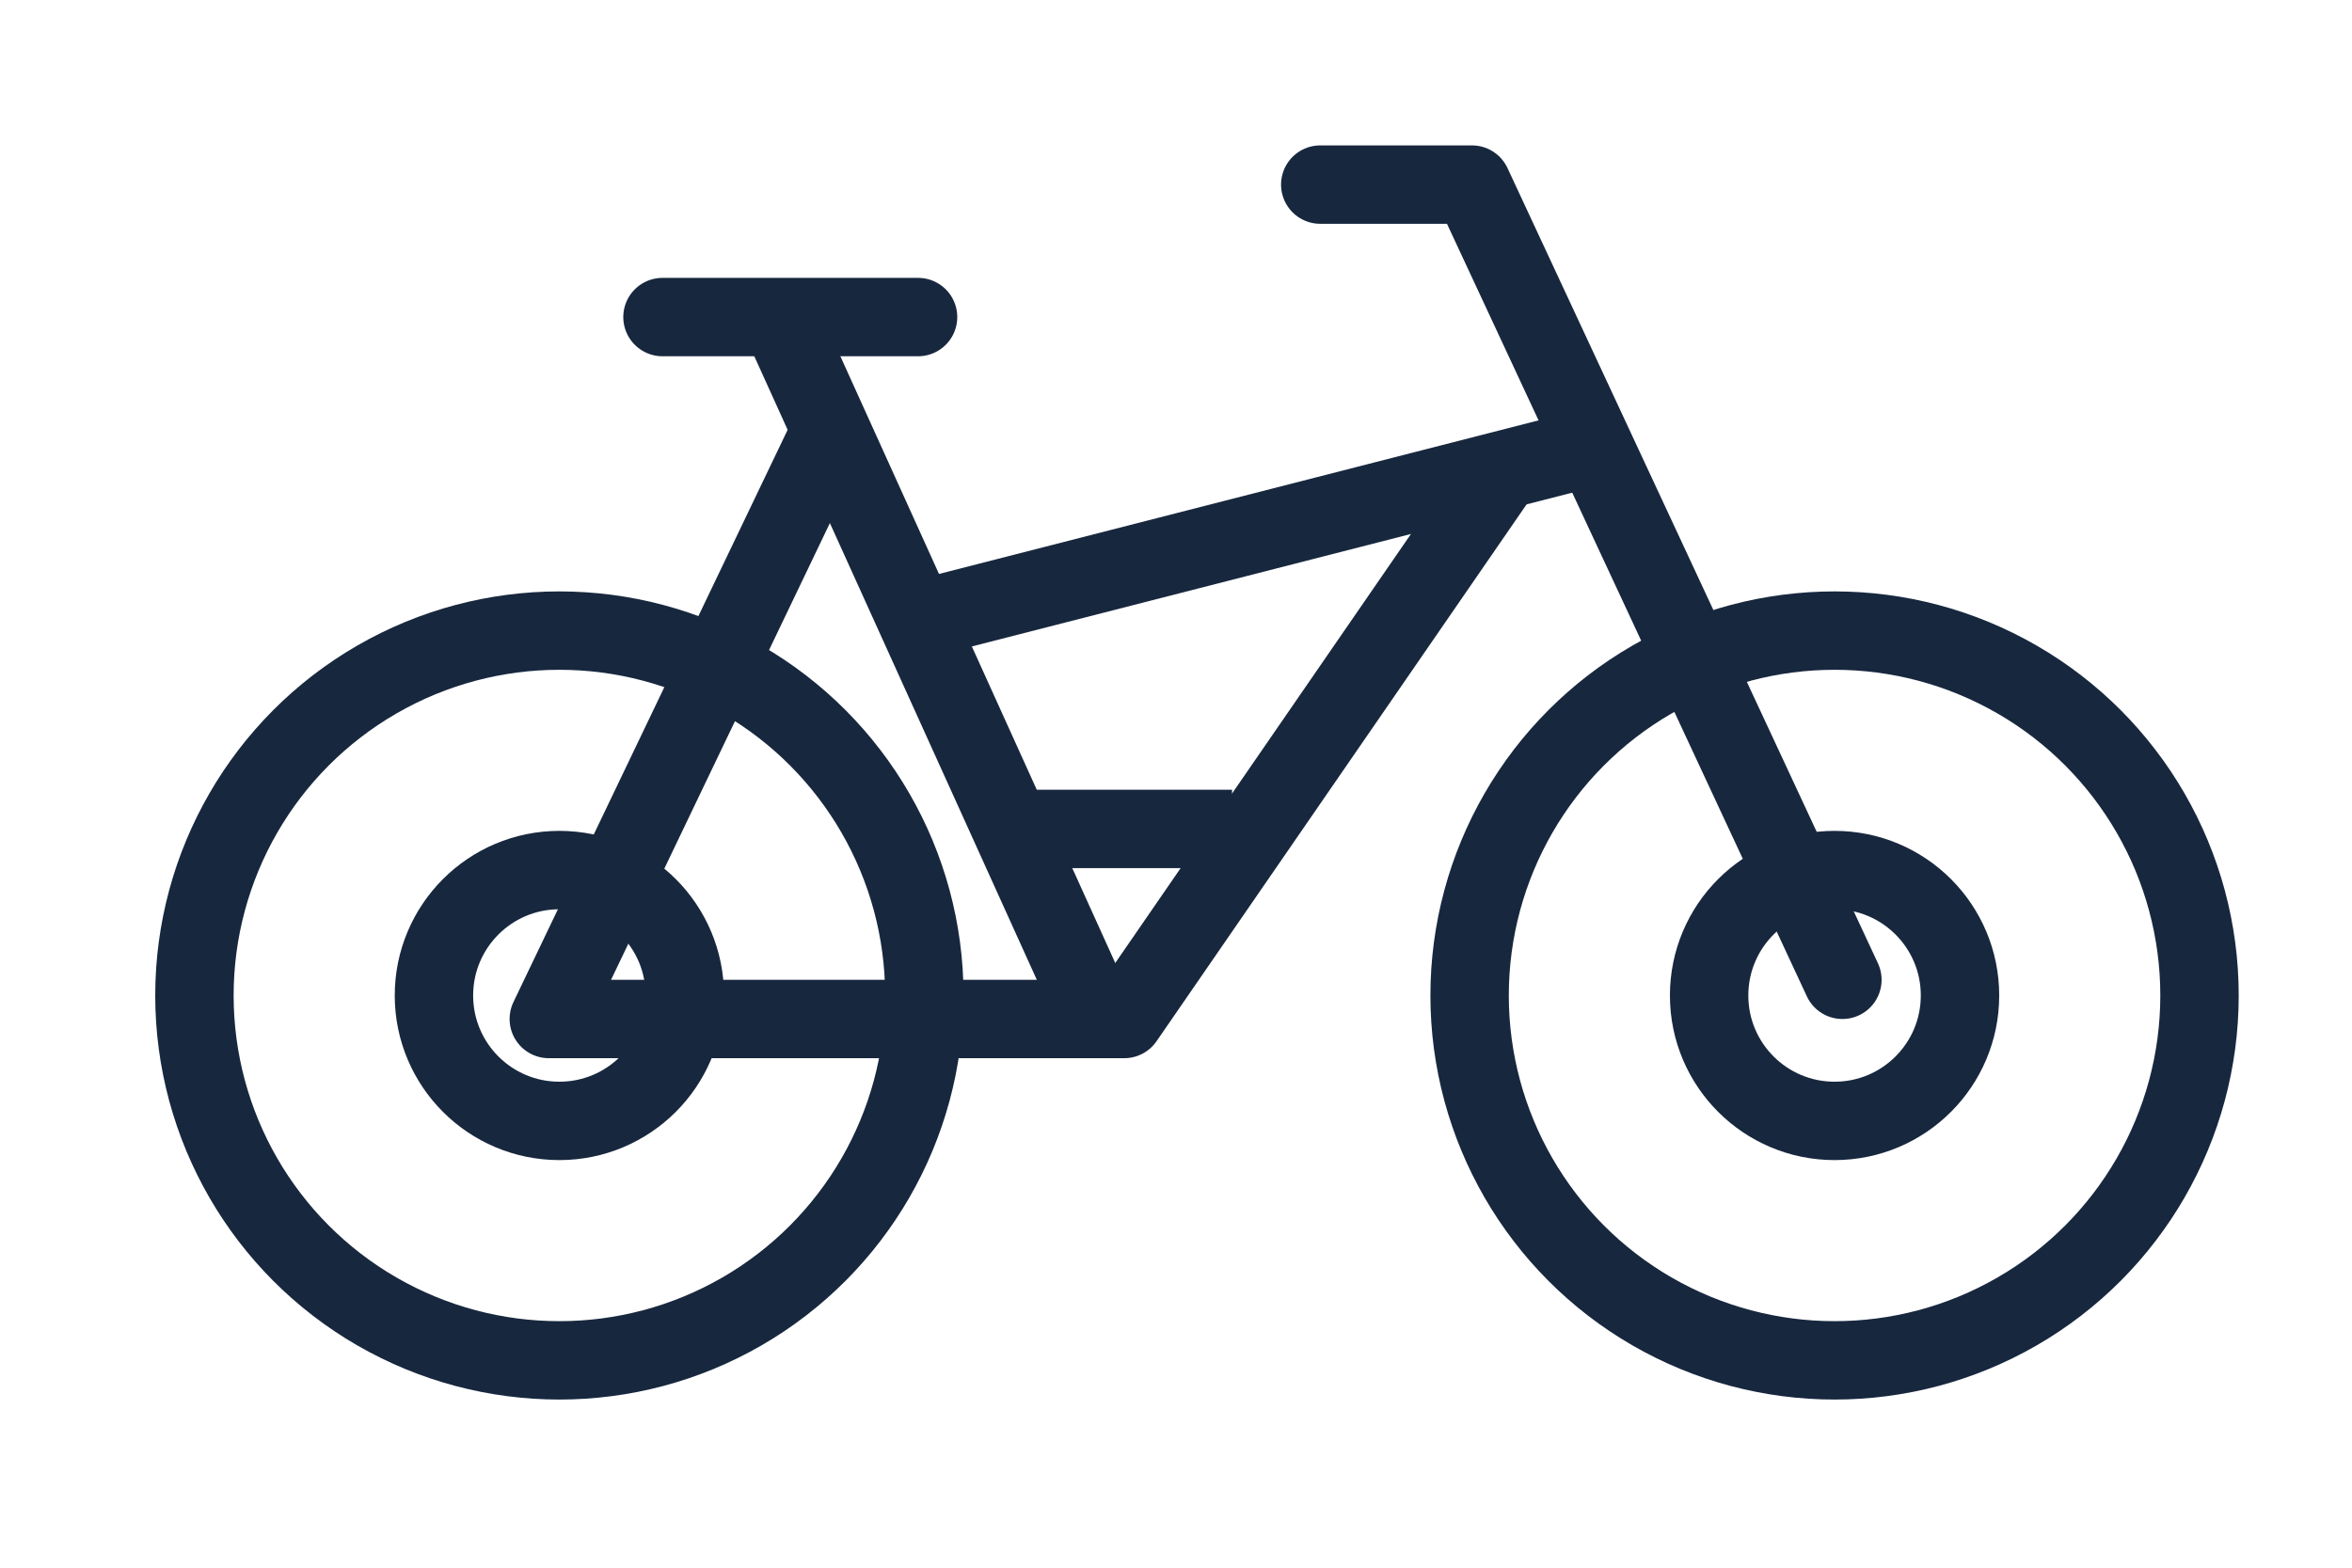 <?xml version="1.0" encoding="UTF-8"?> <svg xmlns="http://www.w3.org/2000/svg" id="Layer_1" data-name="Layer 1" width="60" height="40" viewBox="0 0 60 40"><defs><style>.cls-1,.cls-2{fill:none;stroke:#17273e;stroke-linejoin:round;stroke-width:2px;}.cls-1{stroke-linecap:round;}</style></defs><g id="Group_2323" data-name="Group 2323"><line id="Line_596" data-name="Line 596" class="cls-1" x1="16.9" y1="8.09" x2="23.42" y2="8.09"></line><path id="Path_2127" data-name="Path 2127" class="cls-1" d="M33.68,4.71h3.87L47,25"></path><path id="Path_2128" data-name="Path 2128" class="cls-2" d="M21.32,10.72,14,26H28.68l9.71-14.09"></path><line id="Line_597" data-name="Line 597" class="cls-1" x1="28" y1="26" x2="19.91" y2="8.14"></line><line id="Line_598" data-name="Line 598" class="cls-2" x1="22.77" y1="15.98" x2="41.35" y2="11.22"></line><line id="Line_599" data-name="Line 599" class="cls-2" x1="25.85" y1="21.15" x2="31.43" y2="21.15"></line><g id="Group_2321" data-name="Group 2321"><circle id="Ellipse_180" data-name="Ellipse 180" class="cls-2" cx="14.27" cy="25.4" r="3.2"></circle><circle id="Ellipse_181" data-name="Ellipse 181" class="cls-2" cx="14.27" cy="25.4" r="9.31"></circle></g><g id="Group_2322" data-name="Group 2322"><circle id="Ellipse_182" data-name="Ellipse 182" class="cls-2" cx="46.8" cy="25.4" r="3.2"></circle><circle id="Ellipse_183" data-name="Ellipse 183" class="cls-2" cx="46.8" cy="25.4" r="9.31"></circle></g></g></svg> 